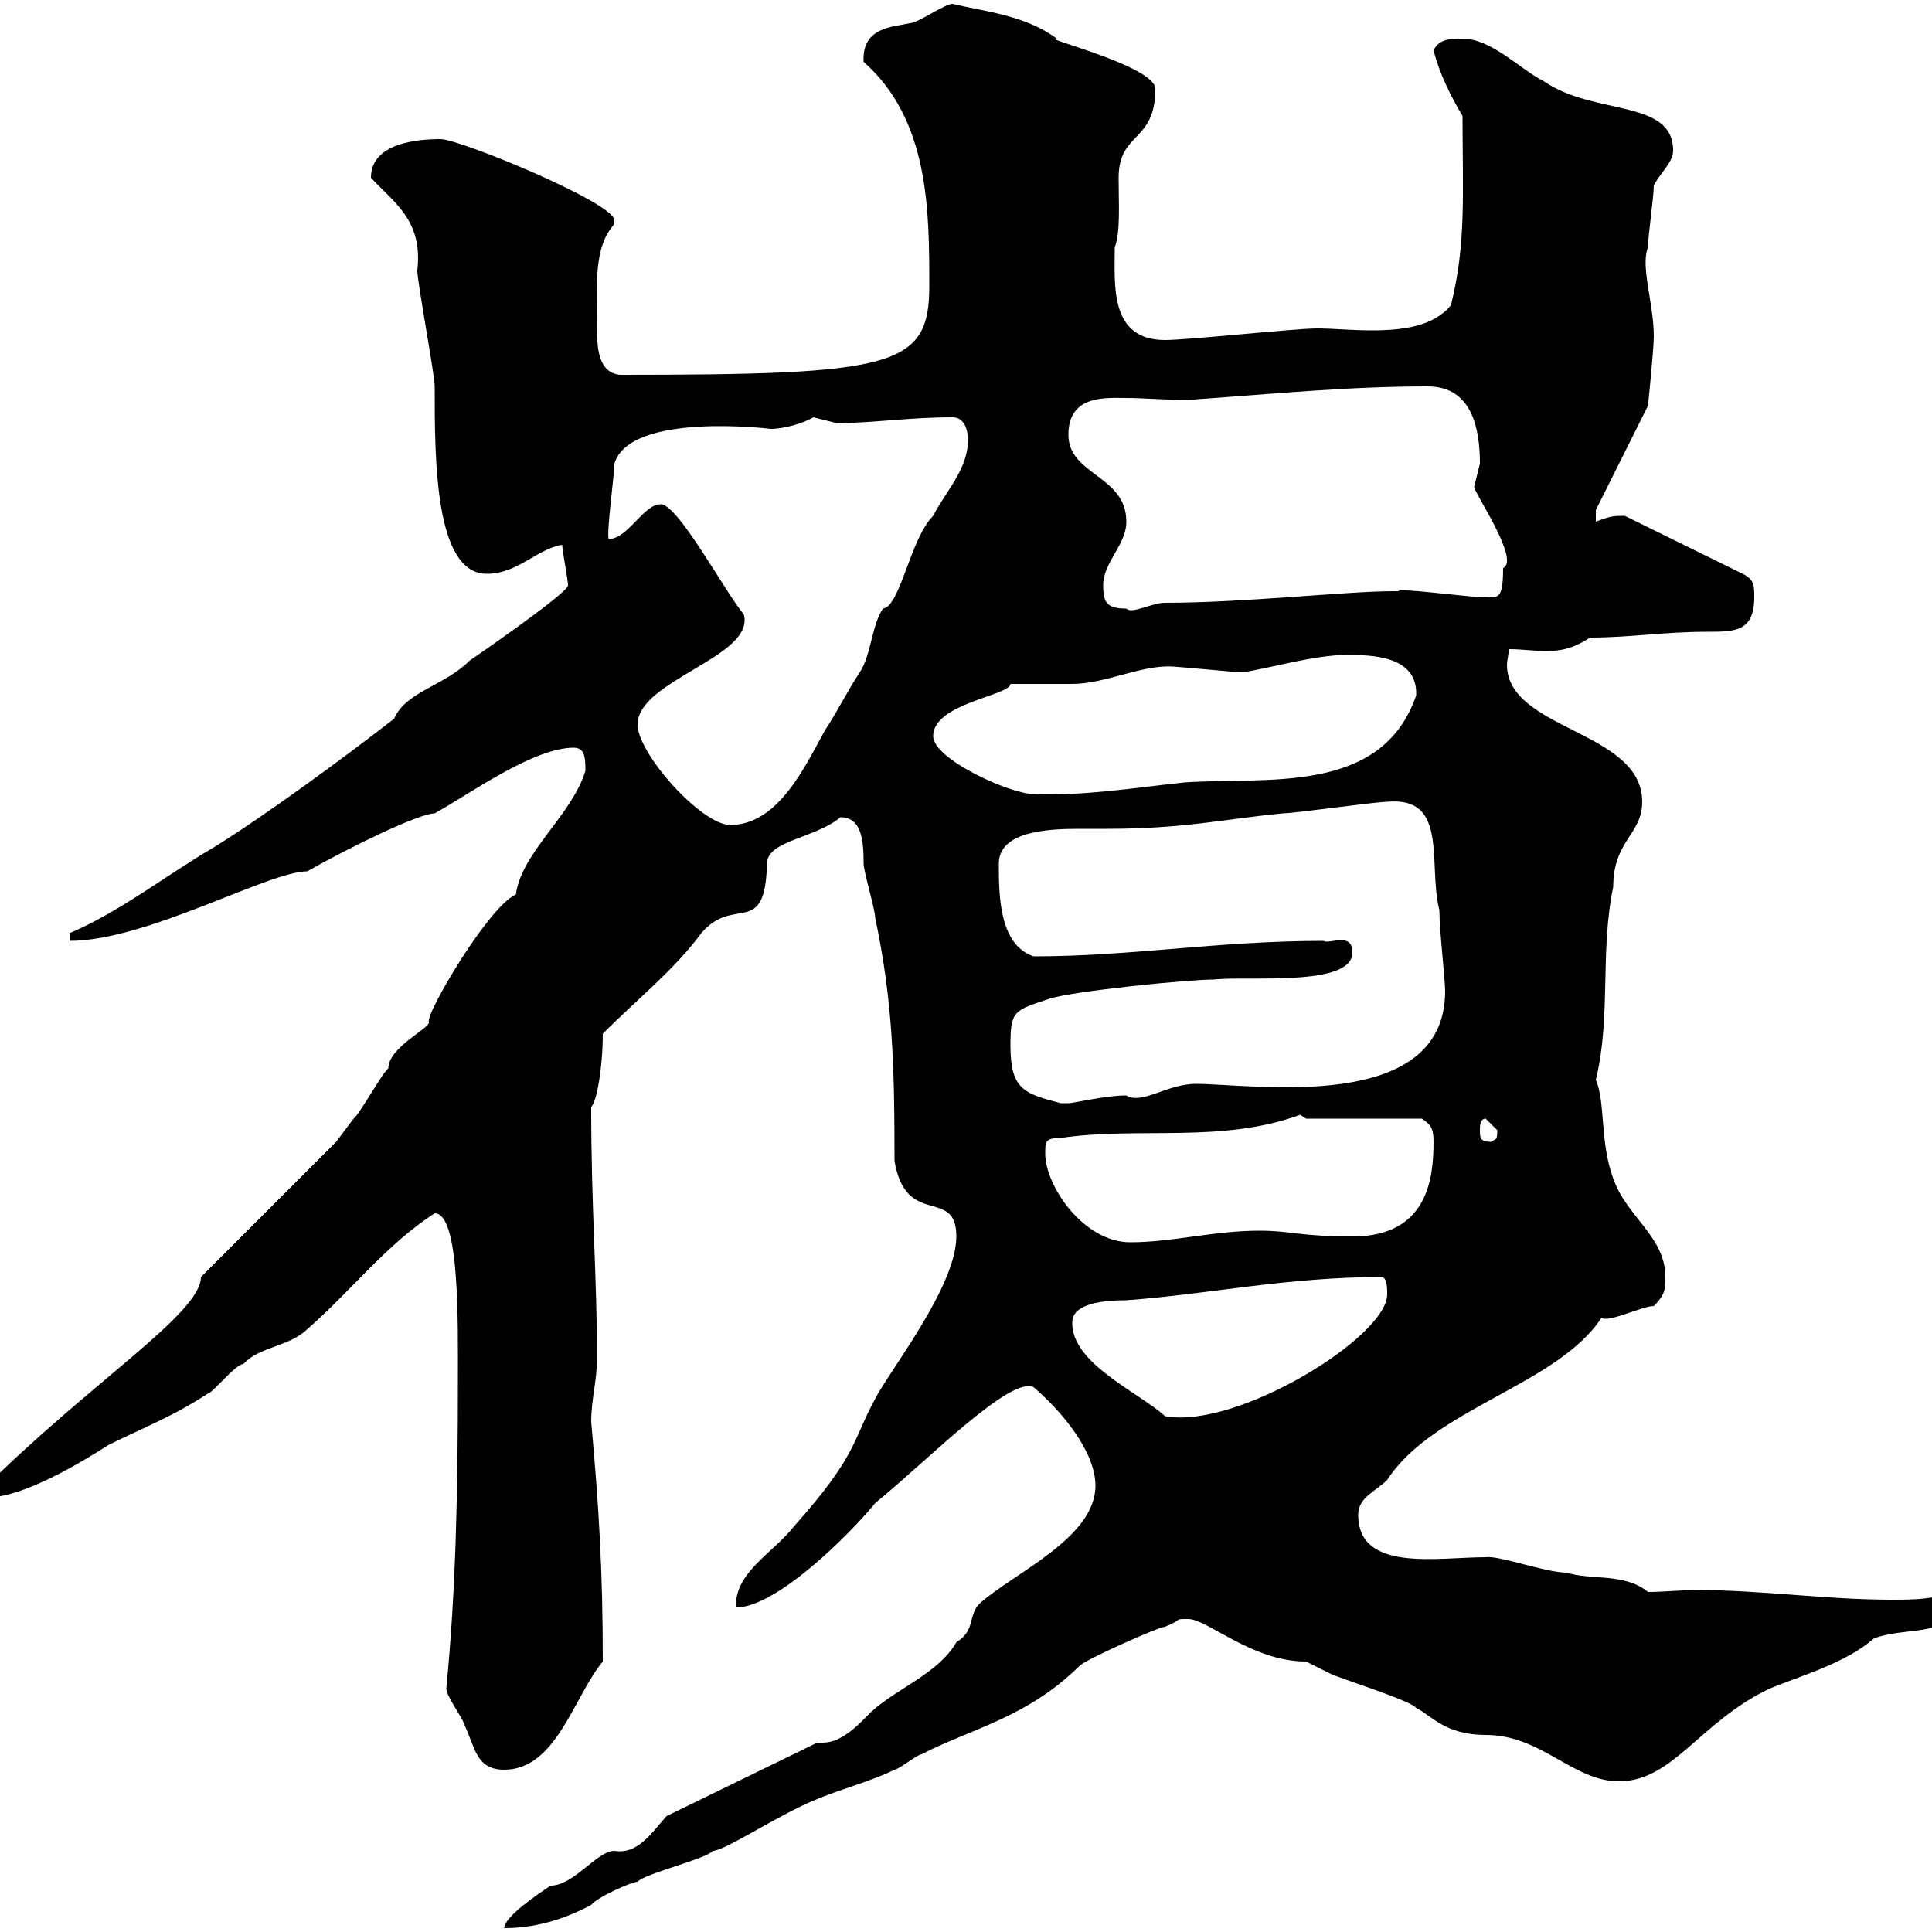 <svg xmlns="http://www.w3.org/2000/svg" xmlns:xlink="http://www.w3.org/1999/xlink" width="300" height="300"><path d="M103.50 282C101.10 284.70 99 288 95.40 287.40C92.70 287.40 89.10 292.80 85.50 292.80C83.70 294 78.30 297.60 78.30 299.40C82.80 299.40 87.30 298.20 91.80 295.80C92.70 294.60 98.10 292.20 99 292.20C99.90 291 109.80 288.60 110.70 287.40C112.50 287.40 120.60 282 126.30 279.60C130.50 277.80 135.30 276.60 138.90 274.80C139.50 274.80 142.50 272.40 143.10 272.40C150.60 268.50 159.60 266.70 167.70 258.60C169.20 257.40 180 252.60 180.90 252.60C183.90 251.40 182.10 251.40 184.50 251.40C187.50 251.40 194.40 258 202.80 258C202.80 258 206.40 259.80 206.40 259.80C207.30 260.40 219 264 219.90 265.20C222.30 266.40 224.40 269.40 230.70 269.40C239.40 269.40 244.20 276.60 251.40 276.60C259.80 276.60 264 267.30 274.80 262.20C279.90 260.10 286.50 258.30 291 254.40C295.80 252.60 303 254.10 303 249.60C303 249 303 247.80 301.20 247.80C298.80 248.40 296.10 248.40 293.70 248.40C283.50 248.40 273.60 246.90 263.40 246.90C261 246.90 258.30 247.20 255.90 247.20C252.30 244.20 246.90 245.40 243.30 244.20C240 244.20 232.80 241.50 230.70 241.80C223.20 241.80 210.90 244.20 210.90 235.20C210.90 232.50 213.60 231.60 215.40 229.80C222.60 218.70 241.80 215.10 248.70 204.60C249.60 205.50 255 202.80 256.80 202.80C258.60 201 258.60 200.10 258.60 198.30C258.60 192 252.60 189 250.50 183C248.40 177.30 249.30 171 247.80 167.70C250.20 157.80 248.40 147.90 250.50 137.70C250.50 130.50 255 129.60 255 124.50C255 113.40 234 113.40 234 103.20C234 102.60 234.30 101.40 234.30 100.80C236.40 100.80 238.20 101.10 240 101.10C242.10 101.10 244.20 100.80 246.90 99C253.20 99 258.30 98.10 265.20 98.10C269.40 98.10 272.40 98.10 272.40 92.70C272.40 90.90 272.40 90 270.60 89.10L252.30 80.10C250.50 80.10 250.20 80.10 247.80 81L247.80 79.20L255.90 63C255.90 63 256.80 54.30 256.80 52.20C256.80 47.10 254.70 41.40 255.90 38.40C255.90 36.60 256.80 30.60 256.80 28.80C257.70 27 259.80 25.20 259.80 23.40C259.80 15.30 247.50 18 239.70 12.60C236.10 10.80 231.60 6 227.10 6C225.30 6 223.50 6 222.60 7.80C223.50 11.40 225.30 15 227.10 18C227.10 30 227.70 37.80 225.30 47.40C222.60 50.70 217.80 51.30 213 51.30C209.70 51.30 207 51 204.60 51C201 51 184.50 52.80 180.90 52.80C172.20 52.80 173.10 44.10 173.10 38.40C174 36 173.70 31.80 173.70 27.60C173.70 20.40 179.40 22.20 179.40 13.80C179.40 10.20 160.80 5.70 164.10 6C159.30 2.40 153 1.80 147.90 0.60C146.70 0.60 142.50 3.60 141.30 3.60C138.60 4.20 133.80 4.20 134.10 9.60C144.30 18.60 144.30 32.70 144.30 44.40C144.30 57 138.90 58.20 96.30 58.20C93 57.90 92.70 54.30 92.70 51C92.70 44.40 92.10 38.40 95.40 34.80C95.40 34.80 95.40 34.80 95.40 34.20C95.40 31.50 71.40 21.60 68.40 21.60C64.80 21.60 57.60 22.20 57.60 27.60C61.20 31.50 65.70 34.20 64.80 42C64.80 43.80 67.50 58.20 67.50 60C67.50 71.40 67.50 89.10 75.60 89.10C80.40 89.10 83.40 85.20 87.30 84.60C87.30 85.50 88.20 90 88.20 90.90C88.20 92.10 72.90 102.60 72.90 102.60C69 106.50 63 107.40 61.20 111.60C53.10 117.90 40.80 126.90 33 131.70C25.80 135.90 18.60 141.60 10.80 144.90L10.80 146.10C22.80 146.10 41.70 135.30 47.70 135.30C54.60 131.40 65.10 126.30 67.50 126.30C72.90 123.30 82.80 116.10 89.10 116.10C90.90 116.10 90.90 117.90 90.90 119.70C88.80 126.60 81 132.30 80.10 138.90C75.90 140.70 66 157.50 66.60 158.70C66.90 159.60 60.30 162.60 60.30 165.90C59.40 166.50 55.80 173.10 54.90 173.70C54 174.90 52.20 177.30 52.20 177.30L31.20 198.30C31.20 204 13.80 214.80-3 231.60C-3 231.60-1.80 232.50-1.80 232.50C3.60 232.50 12.60 227.10 16.80 224.40C22.20 221.70 27 219.90 32.40 216.30C33 216.30 36.60 211.80 37.80 211.80C40.20 209.10 45 209.10 47.70 206.40C54.30 200.70 60 193.20 67.50 188.40C71.40 188.40 71.10 205.20 71.10 214.50C71.10 231.30 70.80 246.90 69.30 262.20C69.30 263.40 72 267 72 267.60C73.80 271.20 73.80 274.80 78.30 274.80C86.40 274.80 89.10 263.40 93.60 258C93.60 243.90 93 234 91.80 220.80C91.80 217.20 92.70 214.50 92.70 210.90C92.70 198 91.80 187.80 91.80 171.90C92.70 171 93.60 165.60 93.60 160.50C99 155.10 104.70 150.60 108.90 144.90C114 138.90 118.80 145.80 119.10 134.10C119.10 130.50 126.60 130.20 130.50 126.90C133.80 126.90 134.10 130.50 134.10 134.10C134.10 135.30 135.90 141.30 135.90 142.50C138.60 155.40 138.90 165 138.90 180.30C140.70 190.80 148.50 184.20 148.50 192C148.50 199.80 138 213 135.90 217.20C132.30 223.80 133.20 225.90 123.30 237C120 241.20 114 244.20 114.30 249.60C120.60 249.60 132 238.20 135.90 233.40C144 226.80 156.90 213.60 160.50 215.40C164.70 219 170.10 225.30 170.10 230.70C170.10 238.80 157.50 244.20 152.10 249C150.30 250.80 151.50 253.20 148.50 255C145.80 259.80 139.20 262.20 135.30 265.80C133.50 267.60 130.80 270.60 127.80 270.60C127.80 270.60 127.20 270.60 126.90 270.60ZM166.50 205.50C166.50 204.60 166.50 201.90 174.90 201.90C187.50 201 199.80 198.30 214.50 198.30C215.40 198.30 215.40 200.10 215.40 201C215.40 207.60 192 222 180.90 219.90C177 216.30 166.50 211.80 166.50 205.50ZM162.30 179.10C162.30 177.30 162.30 176.70 164.70 176.70C177 174.90 189.60 177.60 201.90 173.10C201.90 173.10 202.80 173.70 202.80 173.70L220.80 173.70C222 174.60 222.60 174.90 222.60 177.30C222.60 183 221.70 192 210 192C201.90 192 200.40 191.10 195.60 191.10C188.40 191.10 182.10 192.90 175.50 192.90C168.30 192.90 162.30 184.20 162.30 179.10ZM229.80 175.50C229.80 174.90 229.80 173.70 230.70 173.70C230.70 173.70 232.50 175.50 232.50 175.50C232.50 177.30 232.20 176.70 231.60 177.30C229.80 177.30 229.80 176.70 229.80 175.50ZM156.90 162.30C156.90 156.90 157.50 156.90 162.90 155.10C166.50 153.90 184.50 152.10 188.40 152.10C193.80 151.50 210 153.30 210 147.90C210 144.60 206.40 146.70 205.50 146.10C189 146.10 175.80 148.50 160.50 148.50C155.10 146.70 155.10 138.90 155.10 134.10C155.10 129 162.90 128.70 167.70 128.70C169.50 128.70 171 128.70 171.90 128.70C183.90 128.70 189.90 127.20 199.20 126.30C201 126.30 213.60 124.50 215.40 124.50C225 123.60 221.70 134.10 223.50 141.30C223.50 144.30 224.40 152.10 224.40 153.90C224.40 173.10 194.40 168.30 185.70 168.30C181.20 168.30 177.30 171.60 174.90 170.10C171.60 170.10 166.80 171.30 165.90 171.30C165.90 171.30 164.70 171.30 164.70 171.30C159 169.80 156.90 169.20 156.90 162.30ZM99 112.50C99 105.60 117.30 102 115.50 95.40C112.50 91.80 105.30 78.30 102.60 78.30C99.90 78.30 97.50 83.70 94.50 83.70C94.20 82.20 95.40 73.80 95.40 72C97.80 63.90 119.70 66.60 119.70 66.60C121.80 66.60 124.80 65.70 126.30 64.80C126.30 64.80 129.90 65.70 129.90 65.70C135.60 65.70 141 64.80 147.90 64.80C149.70 64.80 150.30 66.60 150.30 68.40C150.30 72.90 146.70 76.50 144.90 80.10C141.30 83.70 139.80 94.20 137.10 94.50C135.30 97.20 135.30 101.70 133.50 104.40C131.70 107.10 129.90 110.70 128.10 113.40C125.10 118.80 120.90 128.10 113.40 128.10C108.90 128.10 99 117 99 112.50ZM144.90 114.30C144.90 109.20 156.90 108 156.90 106.20C157.50 106.20 165.90 106.20 166.50 106.20C171.60 106.20 177.30 103.20 182.10 103.50C182.70 103.50 192 104.40 192.90 104.40C197.10 103.80 204 101.70 209.10 101.70C212.70 101.70 220.20 101.70 219.90 108C214.50 123.60 196.50 120.60 183.90 121.50C175.50 122.40 168.30 123.60 160.50 123.30C156.90 123.30 144.90 117.90 144.90 114.30ZM171.30 90.90C171.30 87.30 174.90 84.60 174.90 81C174.90 73.80 165.90 73.80 165.90 67.50C165.90 61.20 171.90 61.80 174.90 61.80C177.60 61.80 180.60 62.10 184.50 62.10C197.40 61.20 209.10 60 221.70 60C228.60 60 229.80 66.60 229.80 72C229.80 72 228.90 75.60 228.90 75.60C228.90 76.50 236.10 87 233.40 88.20C233.40 93.60 232.50 92.70 229.80 92.70C228 92.70 216.60 91.20 217.20 91.80C217.20 91.80 216.30 91.80 216.30 91.80C209.10 91.80 193.20 93.60 180.90 93.60C178.80 93.60 175.80 95.40 174.90 94.50C171.90 94.50 171.30 93.60 171.30 90.90Z"/></svg>